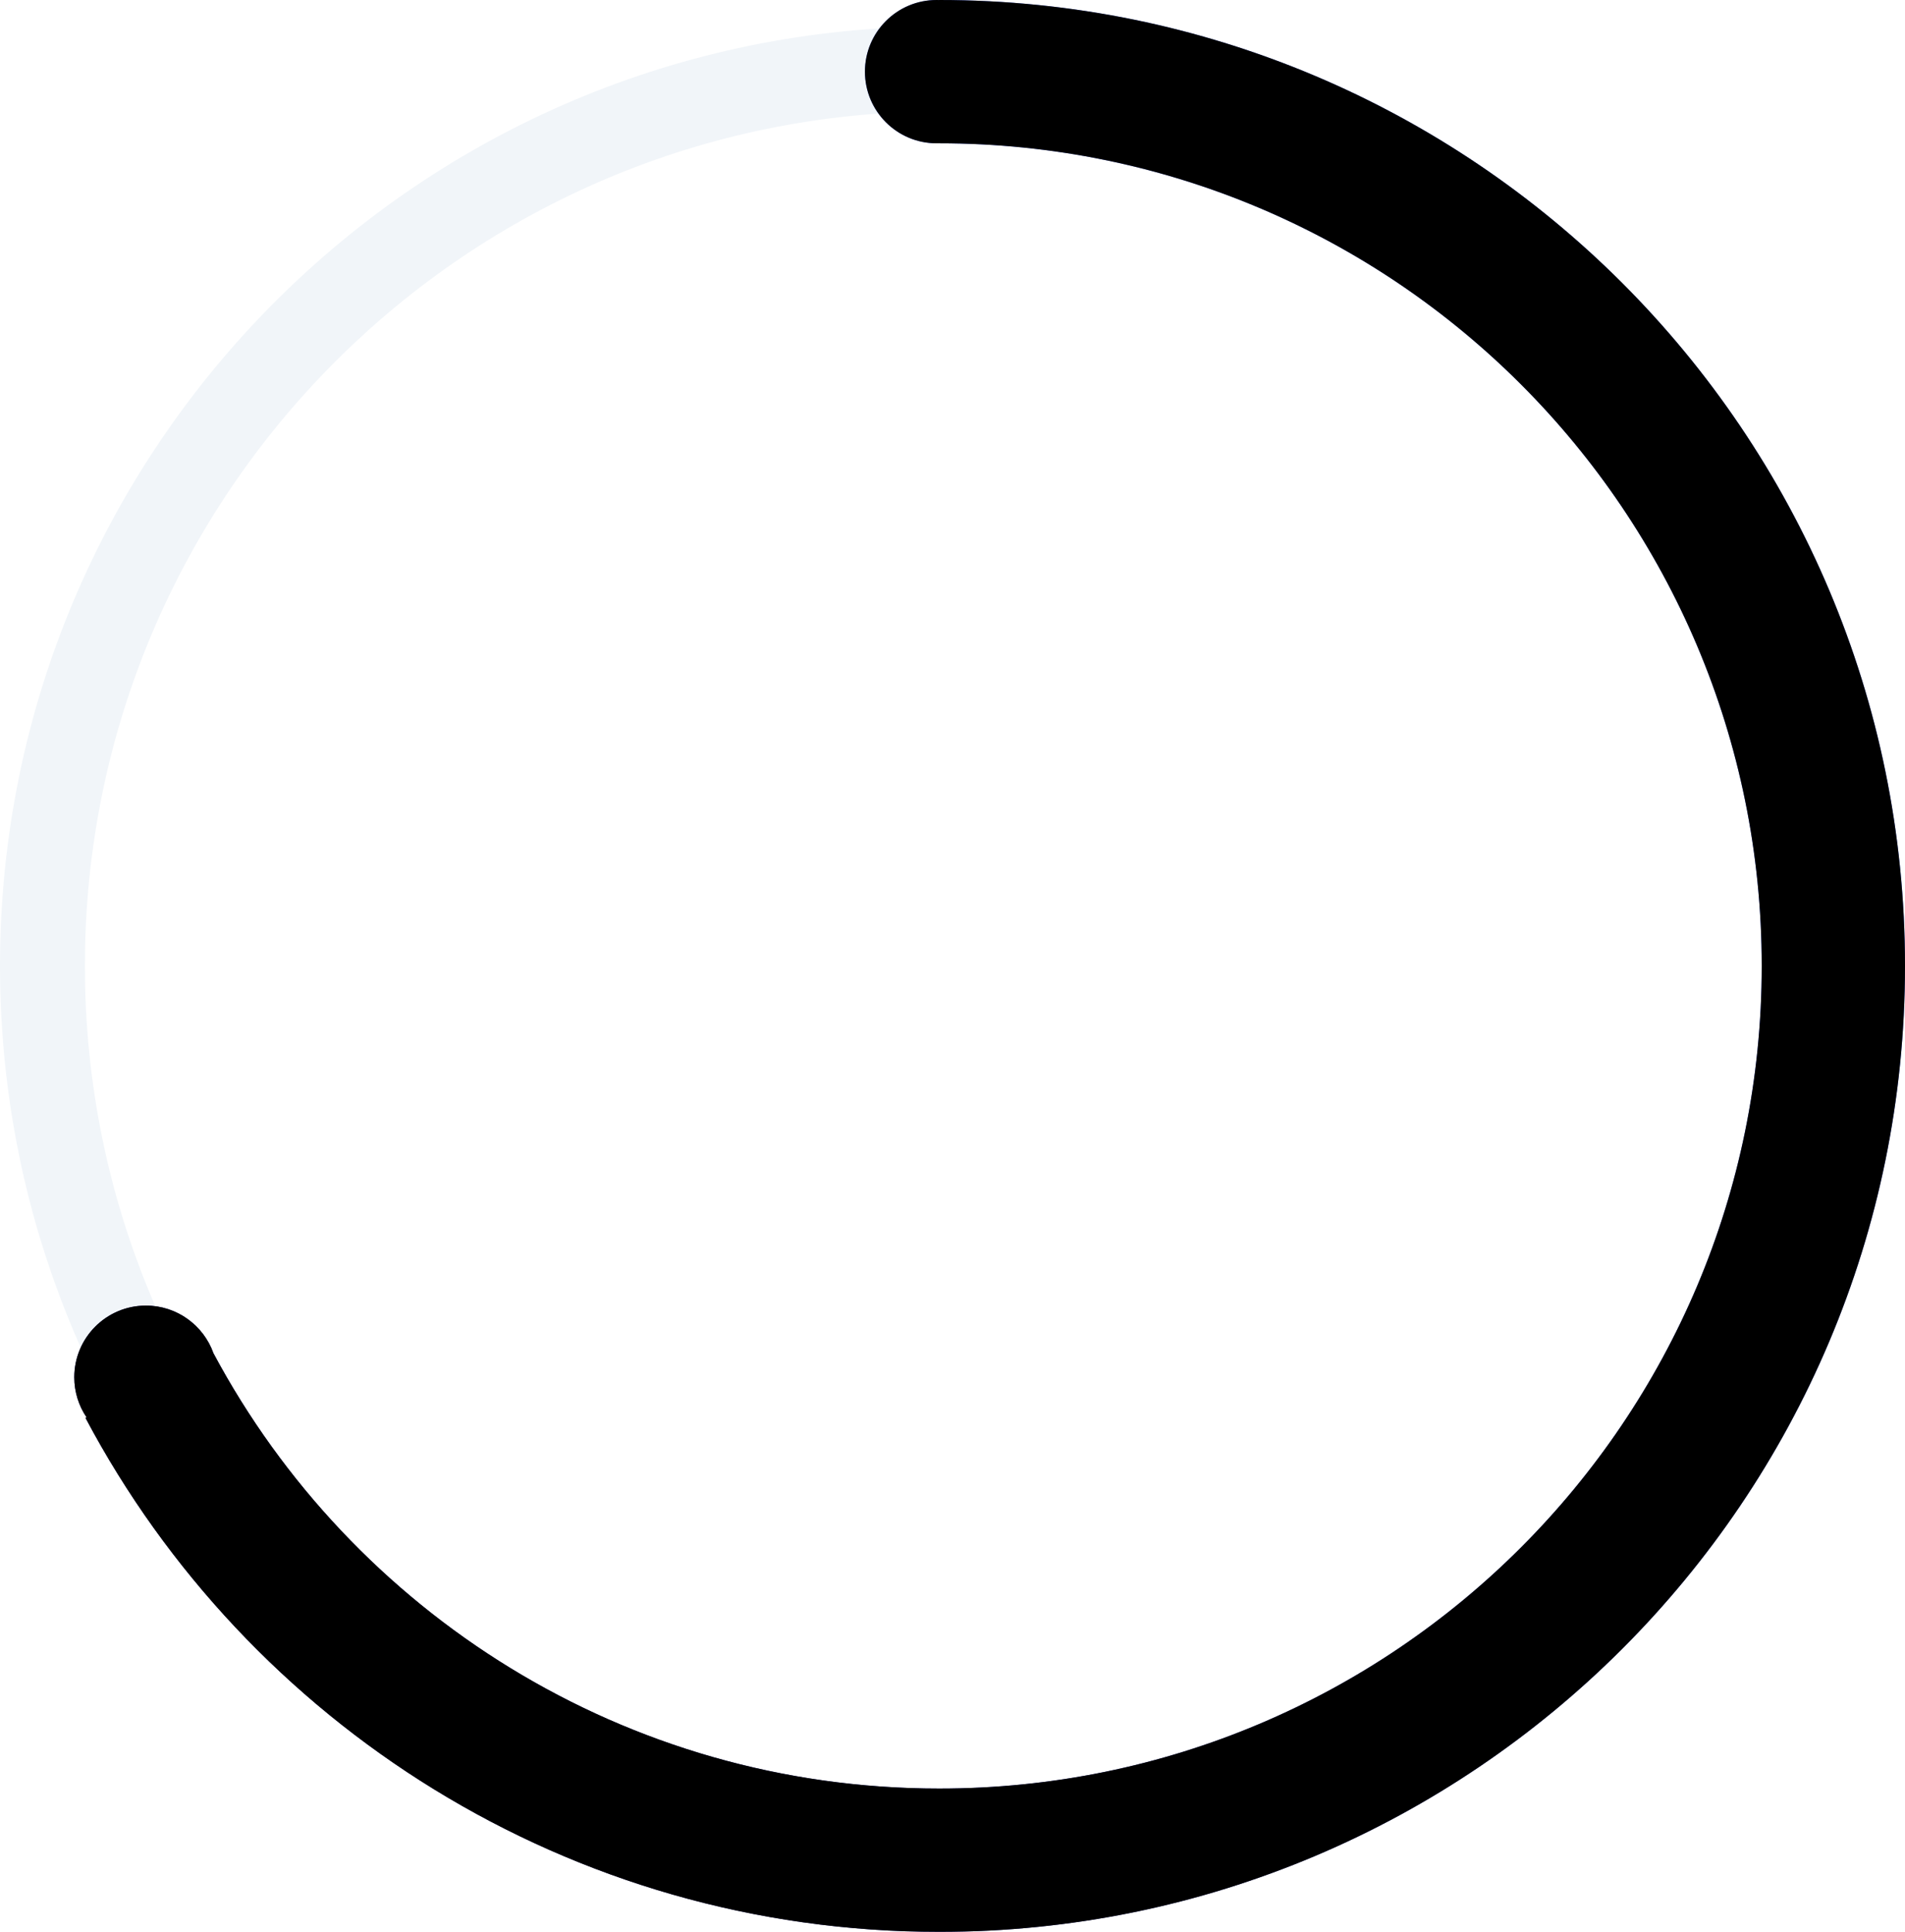 <svg xmlns="http://www.w3.org/2000/svg" xmlns:xlink="http://www.w3.org/1999/xlink" width="359" height="364" viewBox="0 0 359 364">
    <defs>
        <linearGradient id="7rokhtibna" x1="94.865%" x2="16.218%" y1=".056%" y2="86.558%">
            <stop offset="0%" stop-color="#587AFC"/>
            <stop offset="51.89%" stop-color="#455ADD"/>
            <stop offset="100%" stop-color="#242179"/>
        </linearGradient>
        <filter id="ooeg3qczgc" width="103.5%" height="103.3%" x="-1.7%" y="-1.6%" filterUnits="objectBoundingBox">
            <feMorphology in="SourceAlpha" radius="4" result="shadowSpreadInner1"/>
            <feGaussianBlur in="shadowSpreadInner1" result="shadowBlurInner1" stdDeviation="4"/>
            <feOffset in="shadowBlurInner1" result="shadowOffsetInner1"/>
            <feComposite in="shadowOffsetInner1" in2="SourceAlpha" k2="-1" k3="1" operator="arithmetic" result="shadowInnerInner1"/>
            <feColorMatrix in="shadowInnerInner1" values="0 0 0 0 0 0 0 0 0 0 0 0 0 0 0 0 0 0 0.094 0"/>
        </filter>
        <path id="3qqqq1272b" d="M177 0c100.516 0 182 81.484 182 182s-81.484 182-182 182c-69.743 0-130.323-39.228-160.88-96.824l.189-.123C14.851 264.897 14 262.298 14 259.5c0-7.456 6.044-13.5 13.5-13.5 5.873 0 10.87 3.75 12.727 8.985C66.324 303.794 117.784 337 177 337c85.604 0 155-69.396 155-155S262.604 27 177 27v-.01c-.166.007-.333.01-.5.01-7.456 0-13.5-6.044-13.5-13.5S169.044 0 176.5 0c.167 0 .334.003.5.01V0z"/>
    </defs>
    <g fill="none" fill-rule="evenodd">
        <g>
            <g>
                <g>
                    <path fill="#F1F5F9" d="M177 5c97.754 0 177 79.246 177 177s-79.246 177-177 177S0 279.754 0 182 79.246 5 177 5zm0 16C88.082 21 16 93.082 16 182s72.082 161 161 161 161-72.082 161-161S265.918 21 177 21z" transform="translate(-1041 -2323) translate(200 2056) translate(841 267)"/>
                    <g transform="translate(-1041 -2323) translate(200 2056) translate(841 267)">
                        <use fill="url(#7rokhtibna)" xlink:href="#3qqqq1272b"/>
                        <use fill="#000" filter="url(#ooeg3qczgc)" xlink:href="#3qqqq1272b"/>
                    </g>
                </g>
            </g>
        </g>
    </g>
</svg>
